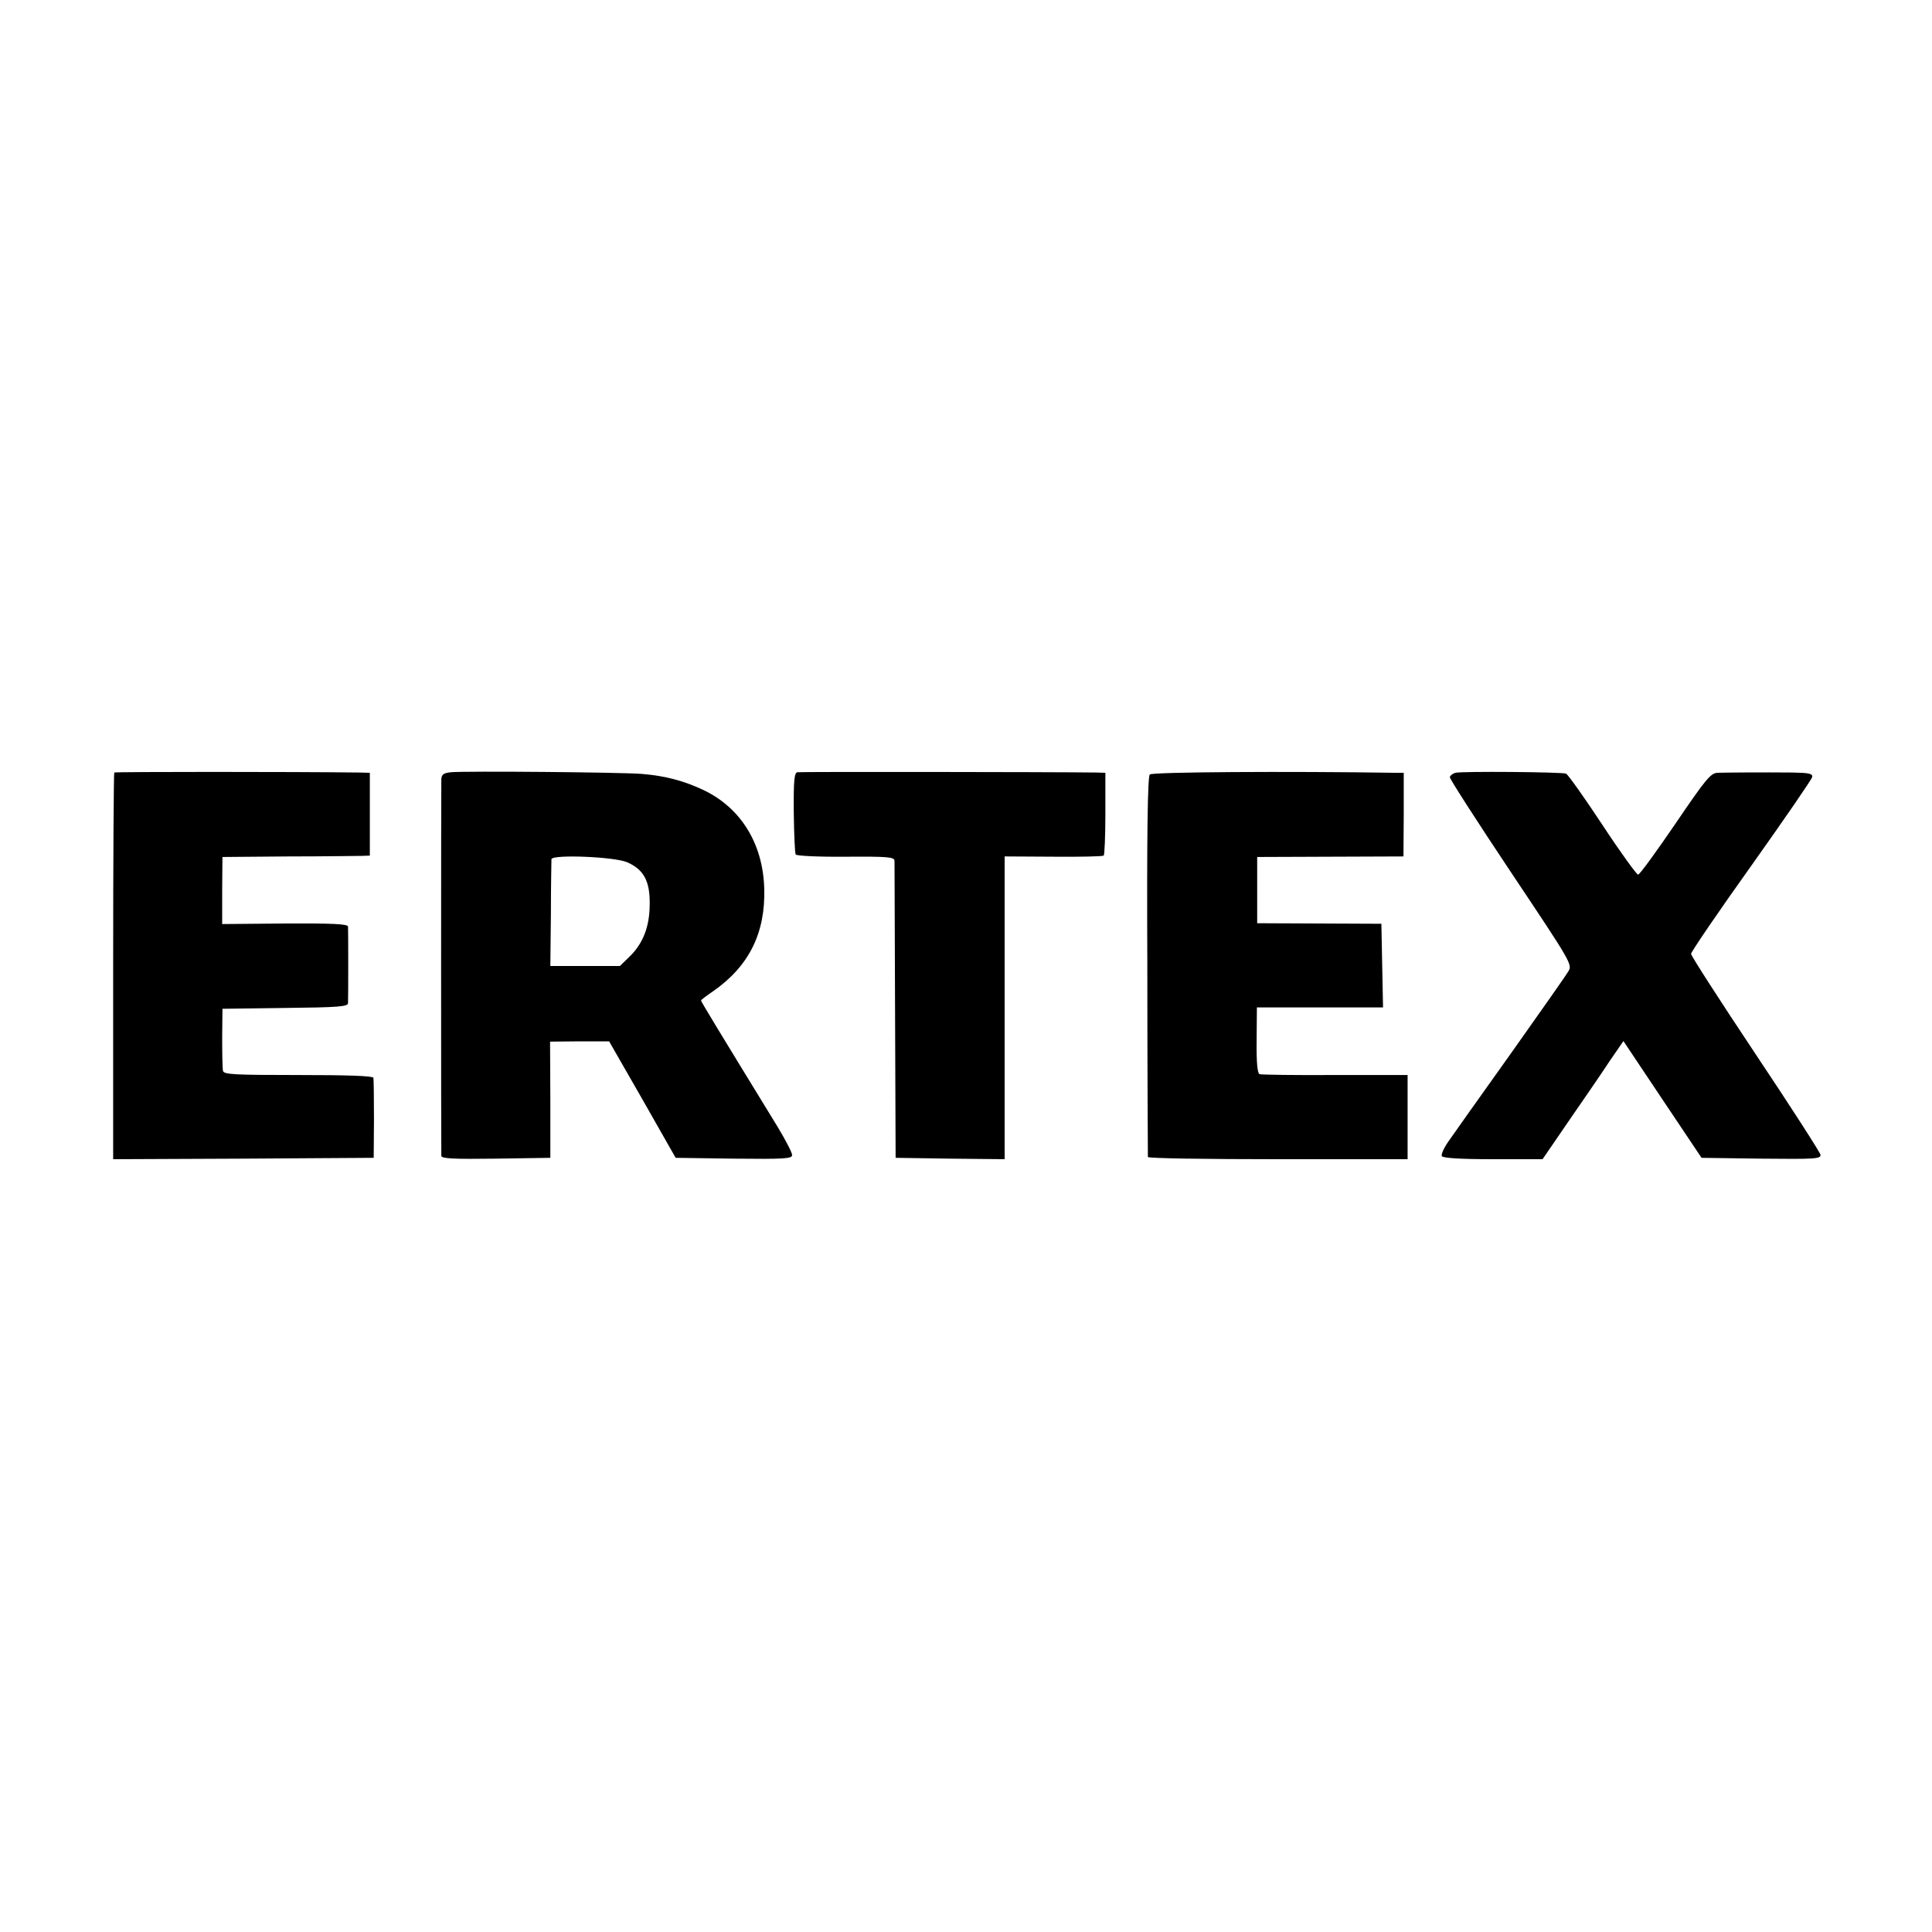 <?xml version="1.0" standalone="no"?>
<!DOCTYPE svg PUBLIC "-//W3C//DTD SVG 20010904//EN"
 "http://www.w3.org/TR/2001/REC-SVG-20010904/DTD/svg10.dtd">
<svg version="1.0" xmlns="http://www.w3.org/2000/svg"
 width="700pt" height="700pt" viewBox="0 0 700 700"
 preserveAspectRatio="xMidYMid meet">
<g transform="translate(0,700) scale(0.1,-0.1)"
fill="#000000" stroke="none">
<path d="M414 4201 c-2 -2 -4 -319 -4 -703 l0 -698 472 2 472 3 1 140 c0 77
-1 145 -2 150 -2 7 -98 10 -273 10 -233 0 -269 2 -272 15 -2 8 -3 62 -3 120
l1 105 227 3 c192 2 227 5 228 17 1 19 1 261 0 278 -1 9 -53 12 -228 11 l-228
-2 0 122 1 121 239 2 c132 0 252 2 268 2 l27 1 0 150 0 150 -37 1 c-243 3
-886 3 -889 0z"/>
<path d="M1633 4202 c-26 -3 -33 -8 -34 -25 -1 -27 -1 -1347 0 -1365 1 -10 44
-12 198 -10 l197 3 0 211 -1 210 107 1 107 0 121 -211 120 -211 211 -3 c185
-2 211 0 211 13 0 9 -24 55 -53 103 -220 359 -277 453 -277 457 0 2 19 17 43
33 131 91 191 212 186 374 -5 161 -84 290 -219 355 -72 34 -139 52 -225 59
-75 6 -639 11 -692 6z m639 -326 c60 -26 83 -68 82 -151 0 -82 -24 -144 -74
-192 l-34 -33 -126 0 -126 0 2 188 c0 103 2 192 2 199 3 18 227 9 274 -11z"/>
<path d="M2889 4202 c-11 -2 -14 -29 -13 -146 1 -79 4 -148 7 -152 3 -5 84 -9
181 -8 154 1 176 -1 177 -15 0 -9 1 -254 2 -546 l2 -530 198 -3 197 -2 0 548
0 549 176 -1 c97 -1 179 1 183 4 3 3 6 71 6 153 l0 147 -35 1 c-158 2 -1070 3
-1081 1z"/>
<path d="M4166 4194 c-8 -7 -11 -220 -9 -695 0 -376 2 -687 2 -691 1 -5 213
-8 471 -8 l470 0 0 153 0 152 -263 0 c-144 -1 -267 1 -273 3 -8 2 -12 41 -11
123 l1 119 228 0 229 0 -3 152 -3 151 -225 1 -225 1 0 120 0 120 265 1 265 1
1 151 0 152 -30 0 c-388 6 -882 3 -890 -6z"/>
<path d="M5273 4200 c-10 -3 -19 -10 -20 -16 -1 -5 99 -161 222 -345 219 -328
223 -334 207 -359 -8 -14 -103 -149 -210 -300 -108 -151 -209 -294 -225 -317
-16 -23 -26 -46 -23 -52 5 -7 68 -11 186 -11 l179 0 98 143 c54 78 120 174
146 214 l49 71 141 -211 142 -212 217 -3 c193 -2 216 -1 214 14 -1 8 -107 173
-236 366 -128 192 -233 355 -233 362 0 7 98 151 218 319 120 169 220 314 221
322 2 12 -12 15 -72 16 -112 1 -241 0 -271 -1 -25 -1 -43 -23 -153 -185 -69
-101 -129 -184 -135 -184 -5 0 -64 81 -129 180 -66 100 -125 183 -132 186 -17
6 -379 9 -401 3z"/>
</g>
</svg>
